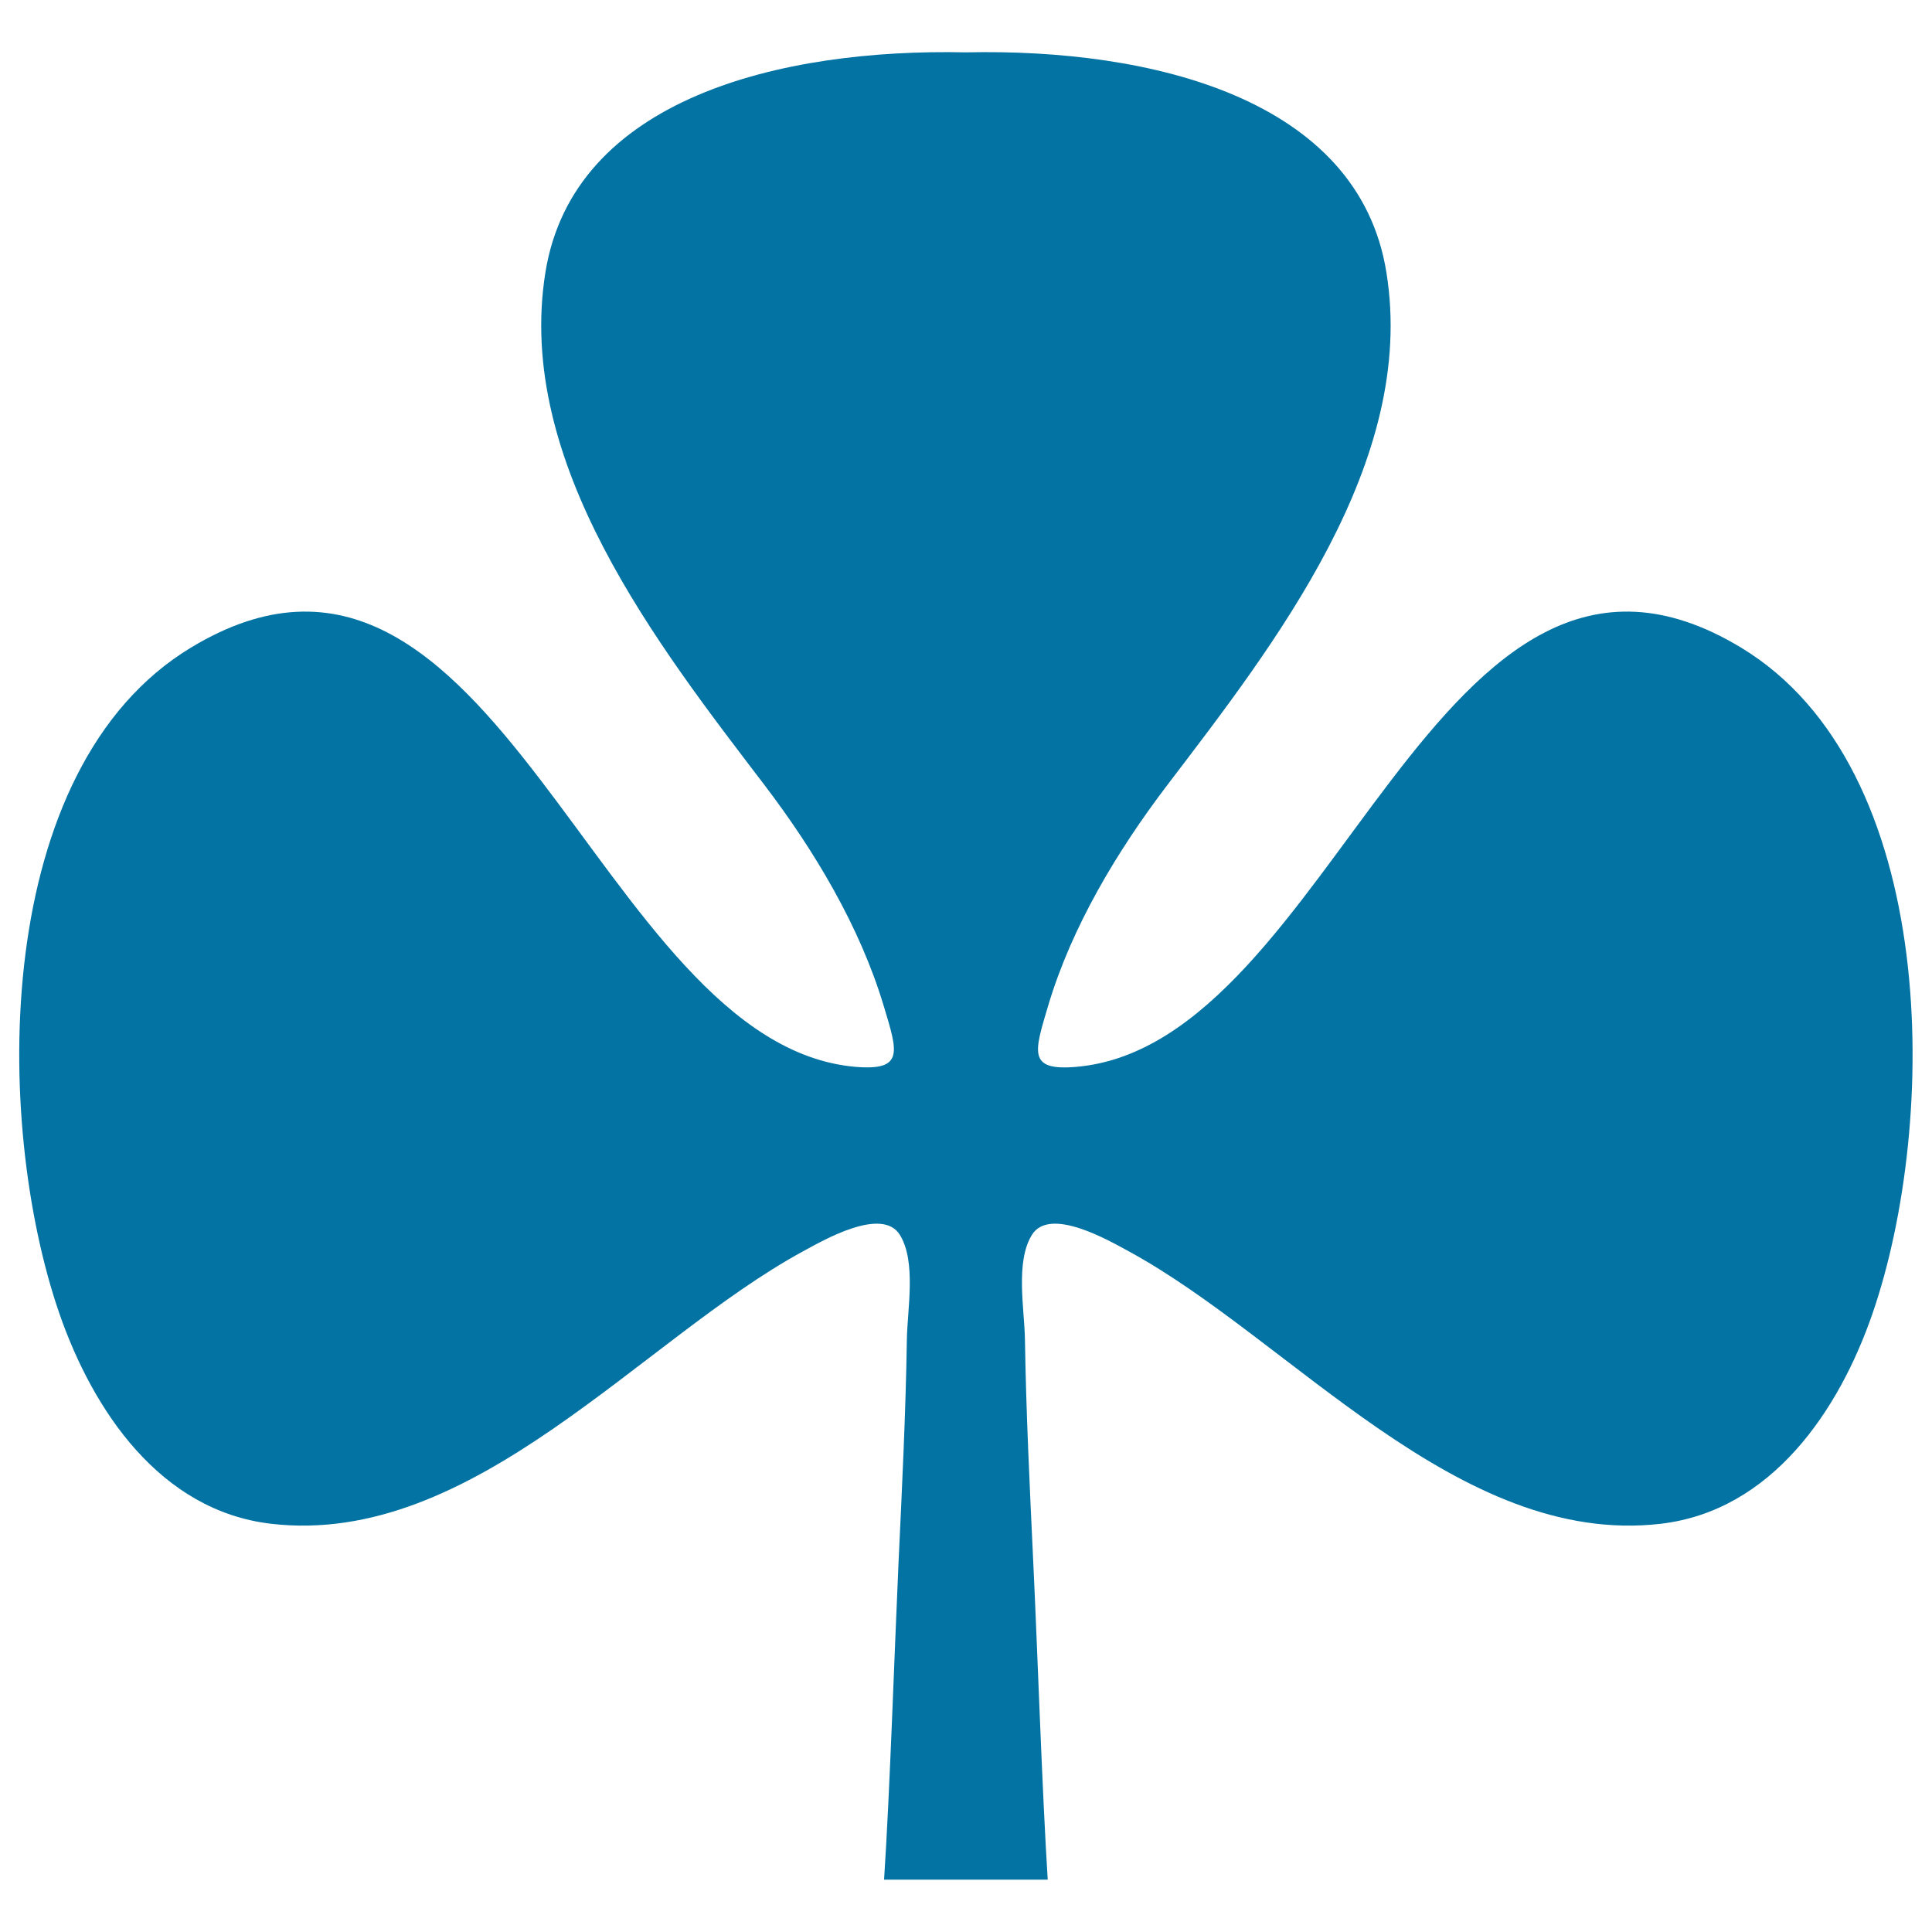 <svg xmlns="http://www.w3.org/2000/svg" viewBox="0 0 1000 1000" style="fill:#0273a2">
<title>Trebol Shape SVG icon</title>
<g><g><path d="M140.3,788.7c104.8,12.2,191.5-95.5,275.5-141.1c9.8-5.3,40.7-23.4,50-8.4c8.5,13.9,3.9,38.1,3.6,53.8c-0.6,38.5-2.5,76.9-4.3,115.3c-2.1,45.8-4.5,118.9-7.5,164.6h84.7c-2.9-45.8-5.3-118.8-7.5-164.6c-1.8-38.4-3.7-76.9-4.3-115.3c-0.3-15.7-5-39.9,3.6-53.8c9.2-15,40.2,3.1,50,8.4c84,45.6,170.7,153.3,275.5,141.1c57.3-6.7,92.2-58.4,109.6-108.8c34.2-99.1,35.3-282.4-68.2-344.8c-157.6-95-209.9,205.5-343.9,217.1c-25.4,2.2-21.7-7.7-14.5-31.9c12.2-40.8,35.7-79.9,61.4-113.7c55.5-72.9,129.5-167.3,113.6-265.6C703.2,50.9,595.8,25,500,27.1C404.2,25,296.8,50.9,282.3,141c-15.8,98.4,58.1,192.8,113.6,265.6c25.7,33.8,49.1,72.9,61.4,113.7c7.3,24.2,10.9,34-14.5,31.9C308.9,540.6,256.5,240.1,99,335.1C-4.6,397.5-3.5,580.7,30.7,679.8C48.2,730.3,83,782,140.3,788.7z"/></g></g>
</svg>